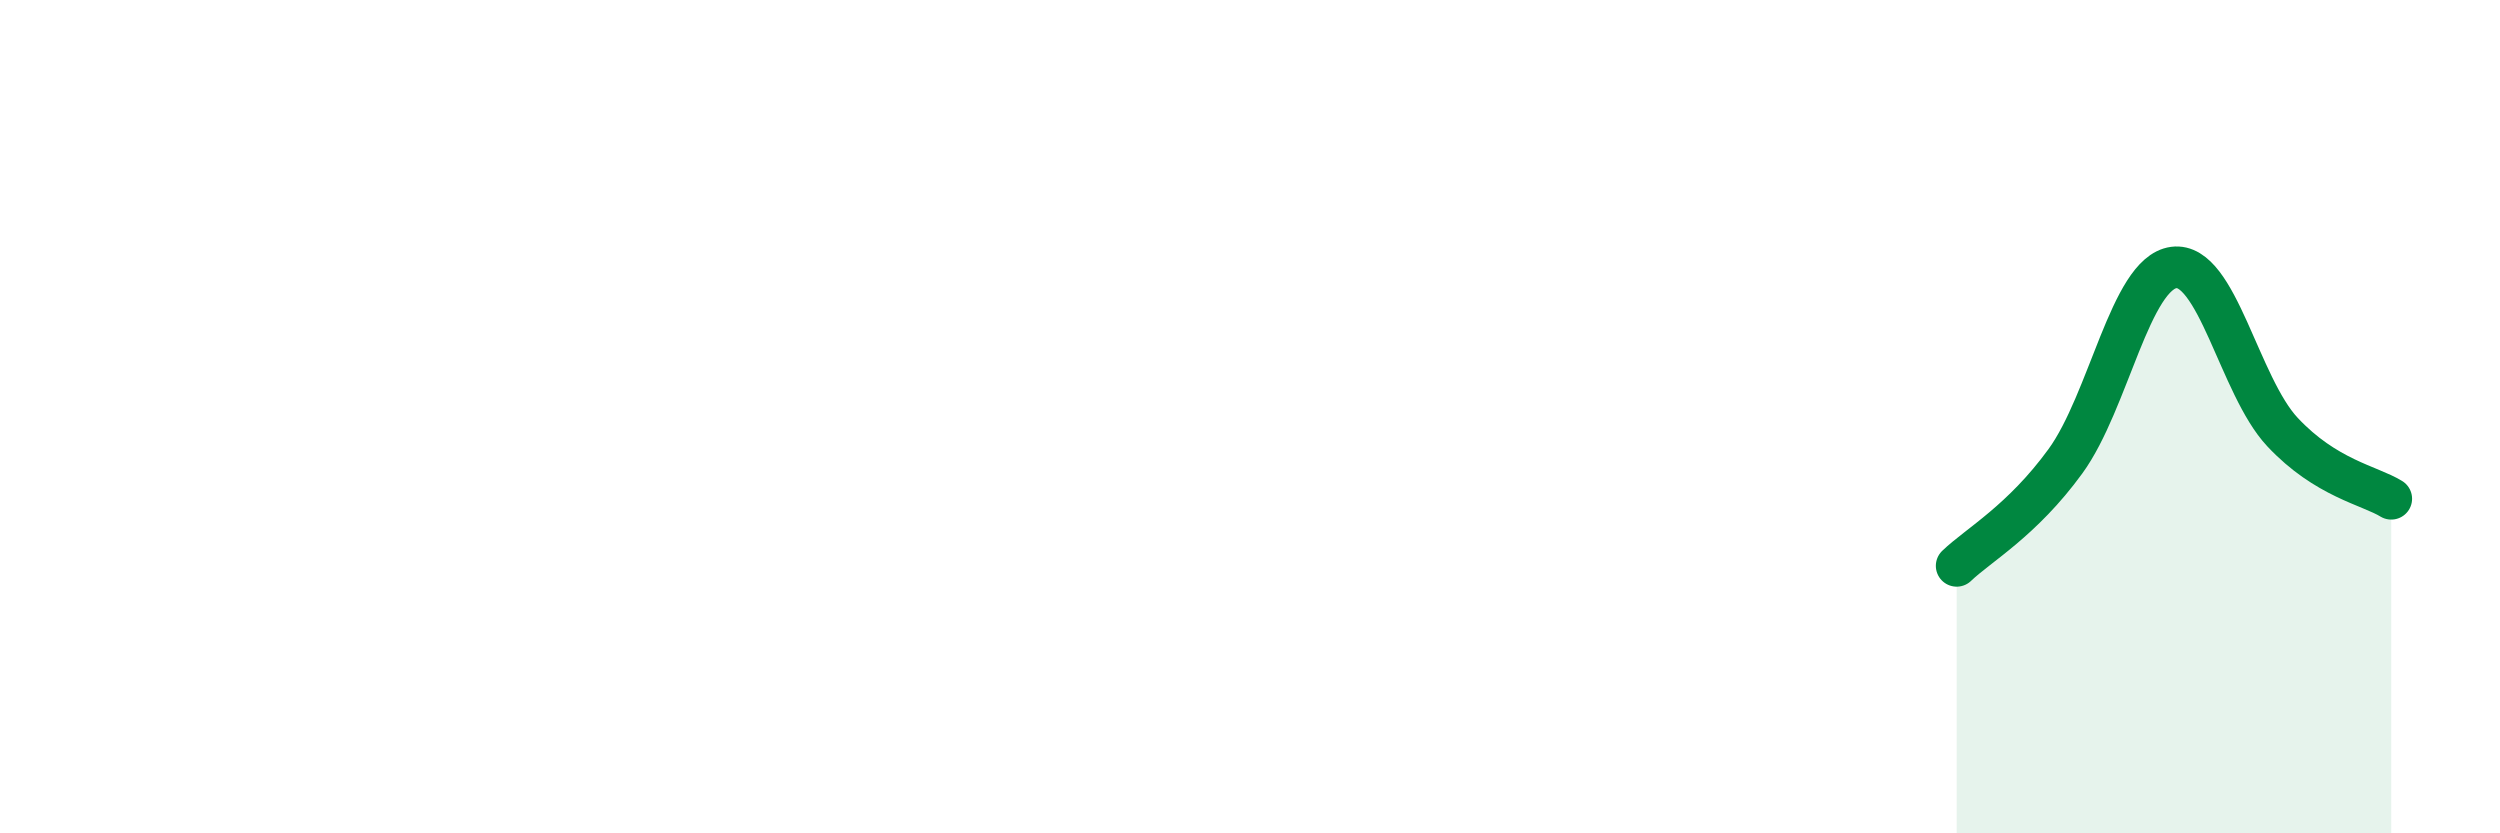 
    <svg width="60" height="20" viewBox="0 0 60 20" xmlns="http://www.w3.org/2000/svg">
      <path
        d="M 46.96,13.58 C 47.48,13.08 48.53,12.5 49.57,11.07 C 50.61,9.64 51.13,6.56 52.17,6.42 C 53.21,6.28 53.74,9.26 54.78,10.37 C 55.82,11.48 56.87,11.65 57.39,11.97L57.39 20L46.96 20Z"
        fill="#008740"
        opacity="0.1"
        stroke-linecap="round"
        stroke-linejoin="round"
      />
      <path
        d="M 46.96,13.58 C 47.48,13.08 48.53,12.5 49.57,11.07 C 50.61,9.64 51.13,6.56 52.17,6.42 C 53.21,6.28 53.74,9.26 54.78,10.37 C 55.82,11.48 56.87,11.65 57.39,11.97"
        stroke="#008740"
        stroke-width="1"
        fill="none"
        stroke-linecap="round"
        stroke-linejoin="round"
      />
    </svg>
  